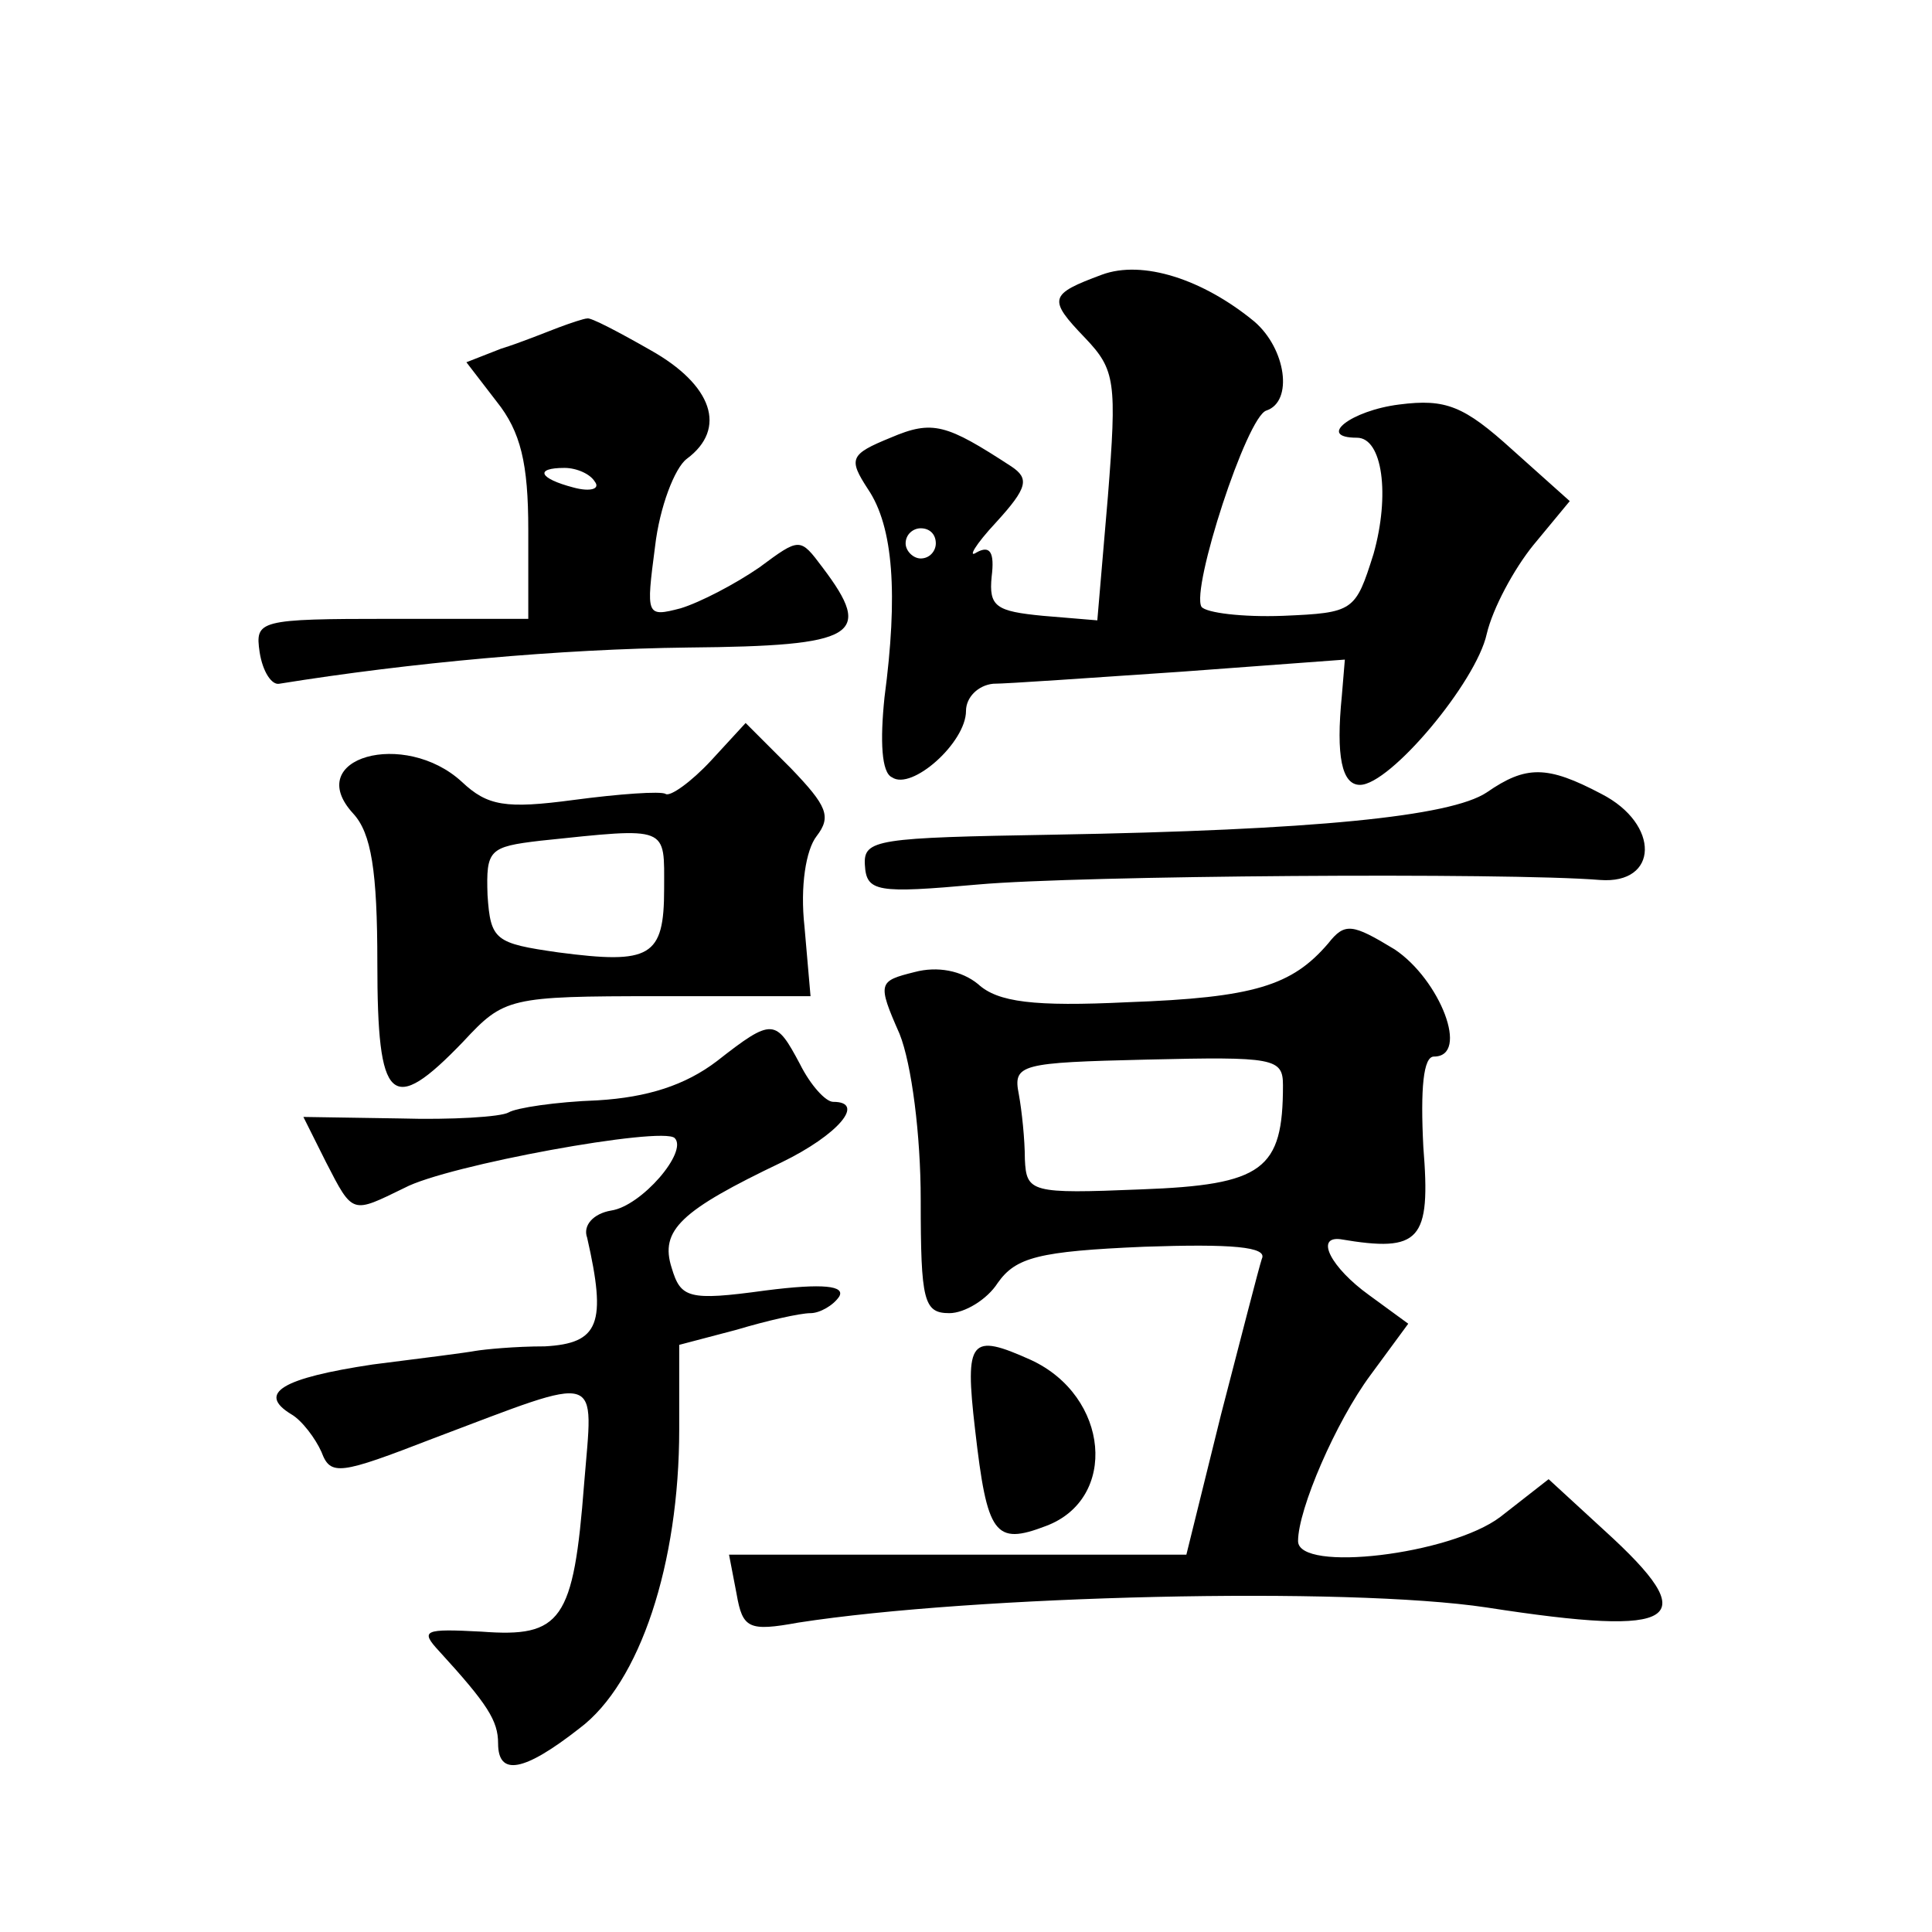 <?xml version="1.0" standalone="no"?>
<!DOCTYPE svg PUBLIC "-//W3C//DTD SVG 20010904//EN"
 "http://www.w3.org/TR/2001/REC-SVG-20010904/DTD/svg10.dtd">
<svg version="1.0" xmlns="http://www.w3.org/2000/svg"
 width="128pt" height="128pt" viewBox="0 0 128 128"
 preserveAspectRatio="xMidYMid meet">
<g transform="translate(0,128) scale(0.1,-0.1)"
fill="#0" stroke="none">
<path d="M730 1098 c-35 -13 -36 -16 -11 -42 20 -21 21 -29 15 -105 l-7 -82 -36
3 c-31 3 -36 6 -34 26 2 16 -1 21 -10 16 -6 -4 -1 5 13 20 21 23 22 29 10 37 -43
28 -52 31 -80 19 -27 -11 -28 -14 -15 -34 17 -25 20 -70 11 -138 -3 -29 -2 -50
5 -53 13 -9 49 23 49 44 0 9 8 17 18 18 9 0 66 4 125 8 l108 8 -2 -24 c-4 -40 0
-59 12 -59 20 0 77 68 84 100 4 17 18 43 31 59 l24 29 -38 34 c-32 29 -44 34 -75
30 -32 -4 -55 -22 -28 -22 17 0 22 -38 11 -77 -12 -38 -13 -39 -60 -41 -27 -1 -51
2 -54 6 -7 12 30 126 43 130 18 6 13 41 -8 59 -34 28 -74 41 -101 31z m-110 -178
c0 -5 -4 -10 -10 -10 -5 0 -10 5 -10 10 0 6 5 10 10 10 6 0 10 -4 10 -10z M370
1063 c-8 -3 -25 -10 -38 -14 l-23 -9 20 -26 c16 -20 21 -41 21 -85 l0 -59 -91 0
c-88 0 -90 -1 -87 -22 2 -13 8 -22 13 -21 87 14 186 23 271 24 112 1 123 8 89 53
-15 20 -15 20 -42 0 -16 -11 -39 -23 -52 -27 -23 -6 -23 -5 -17 41 3 26 13 52 21
58 27 20 17 49 -24 72 -21 12 -40 22 -42 21 -2 0 -11 -3 -19 -6z m24 -102 c4 -5
-3 -7 -14 -4 -23 6 -26 13 -6 13 8 0 17 -4 20 -9z M471 776 c-13 -14 -27 -24 -30
-22 -3 2 -31 0 -61 -4 -45 -6 -57 -4 -74 12 -38 35 -106 16 -72 -21 12 -13 16 -38
16 -99 0 -93 9 -102 57 -52 27 29 30 30 129 30 l101 0 -4 46 c-3 27 1 51 8 60 10
13 7 20 -17 45 l-30 30 -23 -25z m-31 -85 c0 -45 -9 -50 -70 -42 -42 6 -45 8 -47
38 -1 30 1 32 35 36 86 9 82 10 82 -32z M985 755 c-24 -16 -115 -25 -287 -28 -117
-2 -126 -3 -125 -20 1 -18 8 -19 75 -13 67 6 351 8 412 3 39 -3 40 37 1 57 -36
19 -50 19 -76 1z M880 655 c-24 -28 -49 -36 -133 -39 -62 -3 -86 0 -99 12 -11 9
-27 12 -42 8 -24 -6 -25 -7 -10 -41 8 -20 14 -67 14 -110 0 -67 2 -75 19 -75 10
0 25 9 32 20 12 17 27 21 97 24 58 2 82 0 78 -8 -2 -6 -14 -53 -27 -103 l-23 -93
-152 0 -151 0 5 -26 c4 -23 8 -25 41 -19 116 18 363 24 456 10 129 -20 144 -9 78
51 l-37 34 -32 -25 c-33 -25 -134 -37 -134 -16 0 21 25 79 48 110 l25 34 -26 19
c-25 18 -36 39 -19 37 53 -9 60 -1 55 61 -2 39 0 60 7 60 24 0 4 51 -26 71 -28
17 -33 18 -44 4z m-30 -94 c0 -56 -13 -66 -94 -69 -73 -3 -76 -2 -77 20 0 13 -2
32 -4 43 -4 20 1 21 85 23 84 2 90 1 90 -17z M475 577 c-21 -16 -46 -24 -79 -26
-28 -1 -54 -5 -59 -8 -5 -3 -38 -5 -72 -4 l-64 1 15 -30 c18 -35 17 -34 52 -17
28 15 171 41 179 33 9 -9 -22 -45 -42 -48 -12 -2 -19 -10 -16 -18 13 -57 8 -70
-28 -72 -20 0 -40 -2 -46 -3 -5 -1 -36 -5 -68 -9 -60 -9 -77 -19 -54 -33 7 -4 16
-16 20 -25 6 -16 12 -15 74 9 114 43 106 45 100 -30 -7 -91 -15 -102 -68 -98 -38
2 -41 1 -28 -13 32 -35 39 -46 39 -61 0 -22 17 -19 54 10 40 30 66 109 66 198 l0
56 38 10 c20 6 42 11 49 11 6 0 15 5 19 11 4 7 -10 9 -49 4 -51 -7 -56 -5 -62 15
-8 25 6 38 73 70 37 18 56 40 34 40 -5 0 -15 11 -22 25 -16 30 -18 31 -55 2z M646
333 c8 -70 13 -77 47 -64 48 18 42 86 -10 110 -40 18 -44 14 -37 -46z"/>
</g>
</svg>
